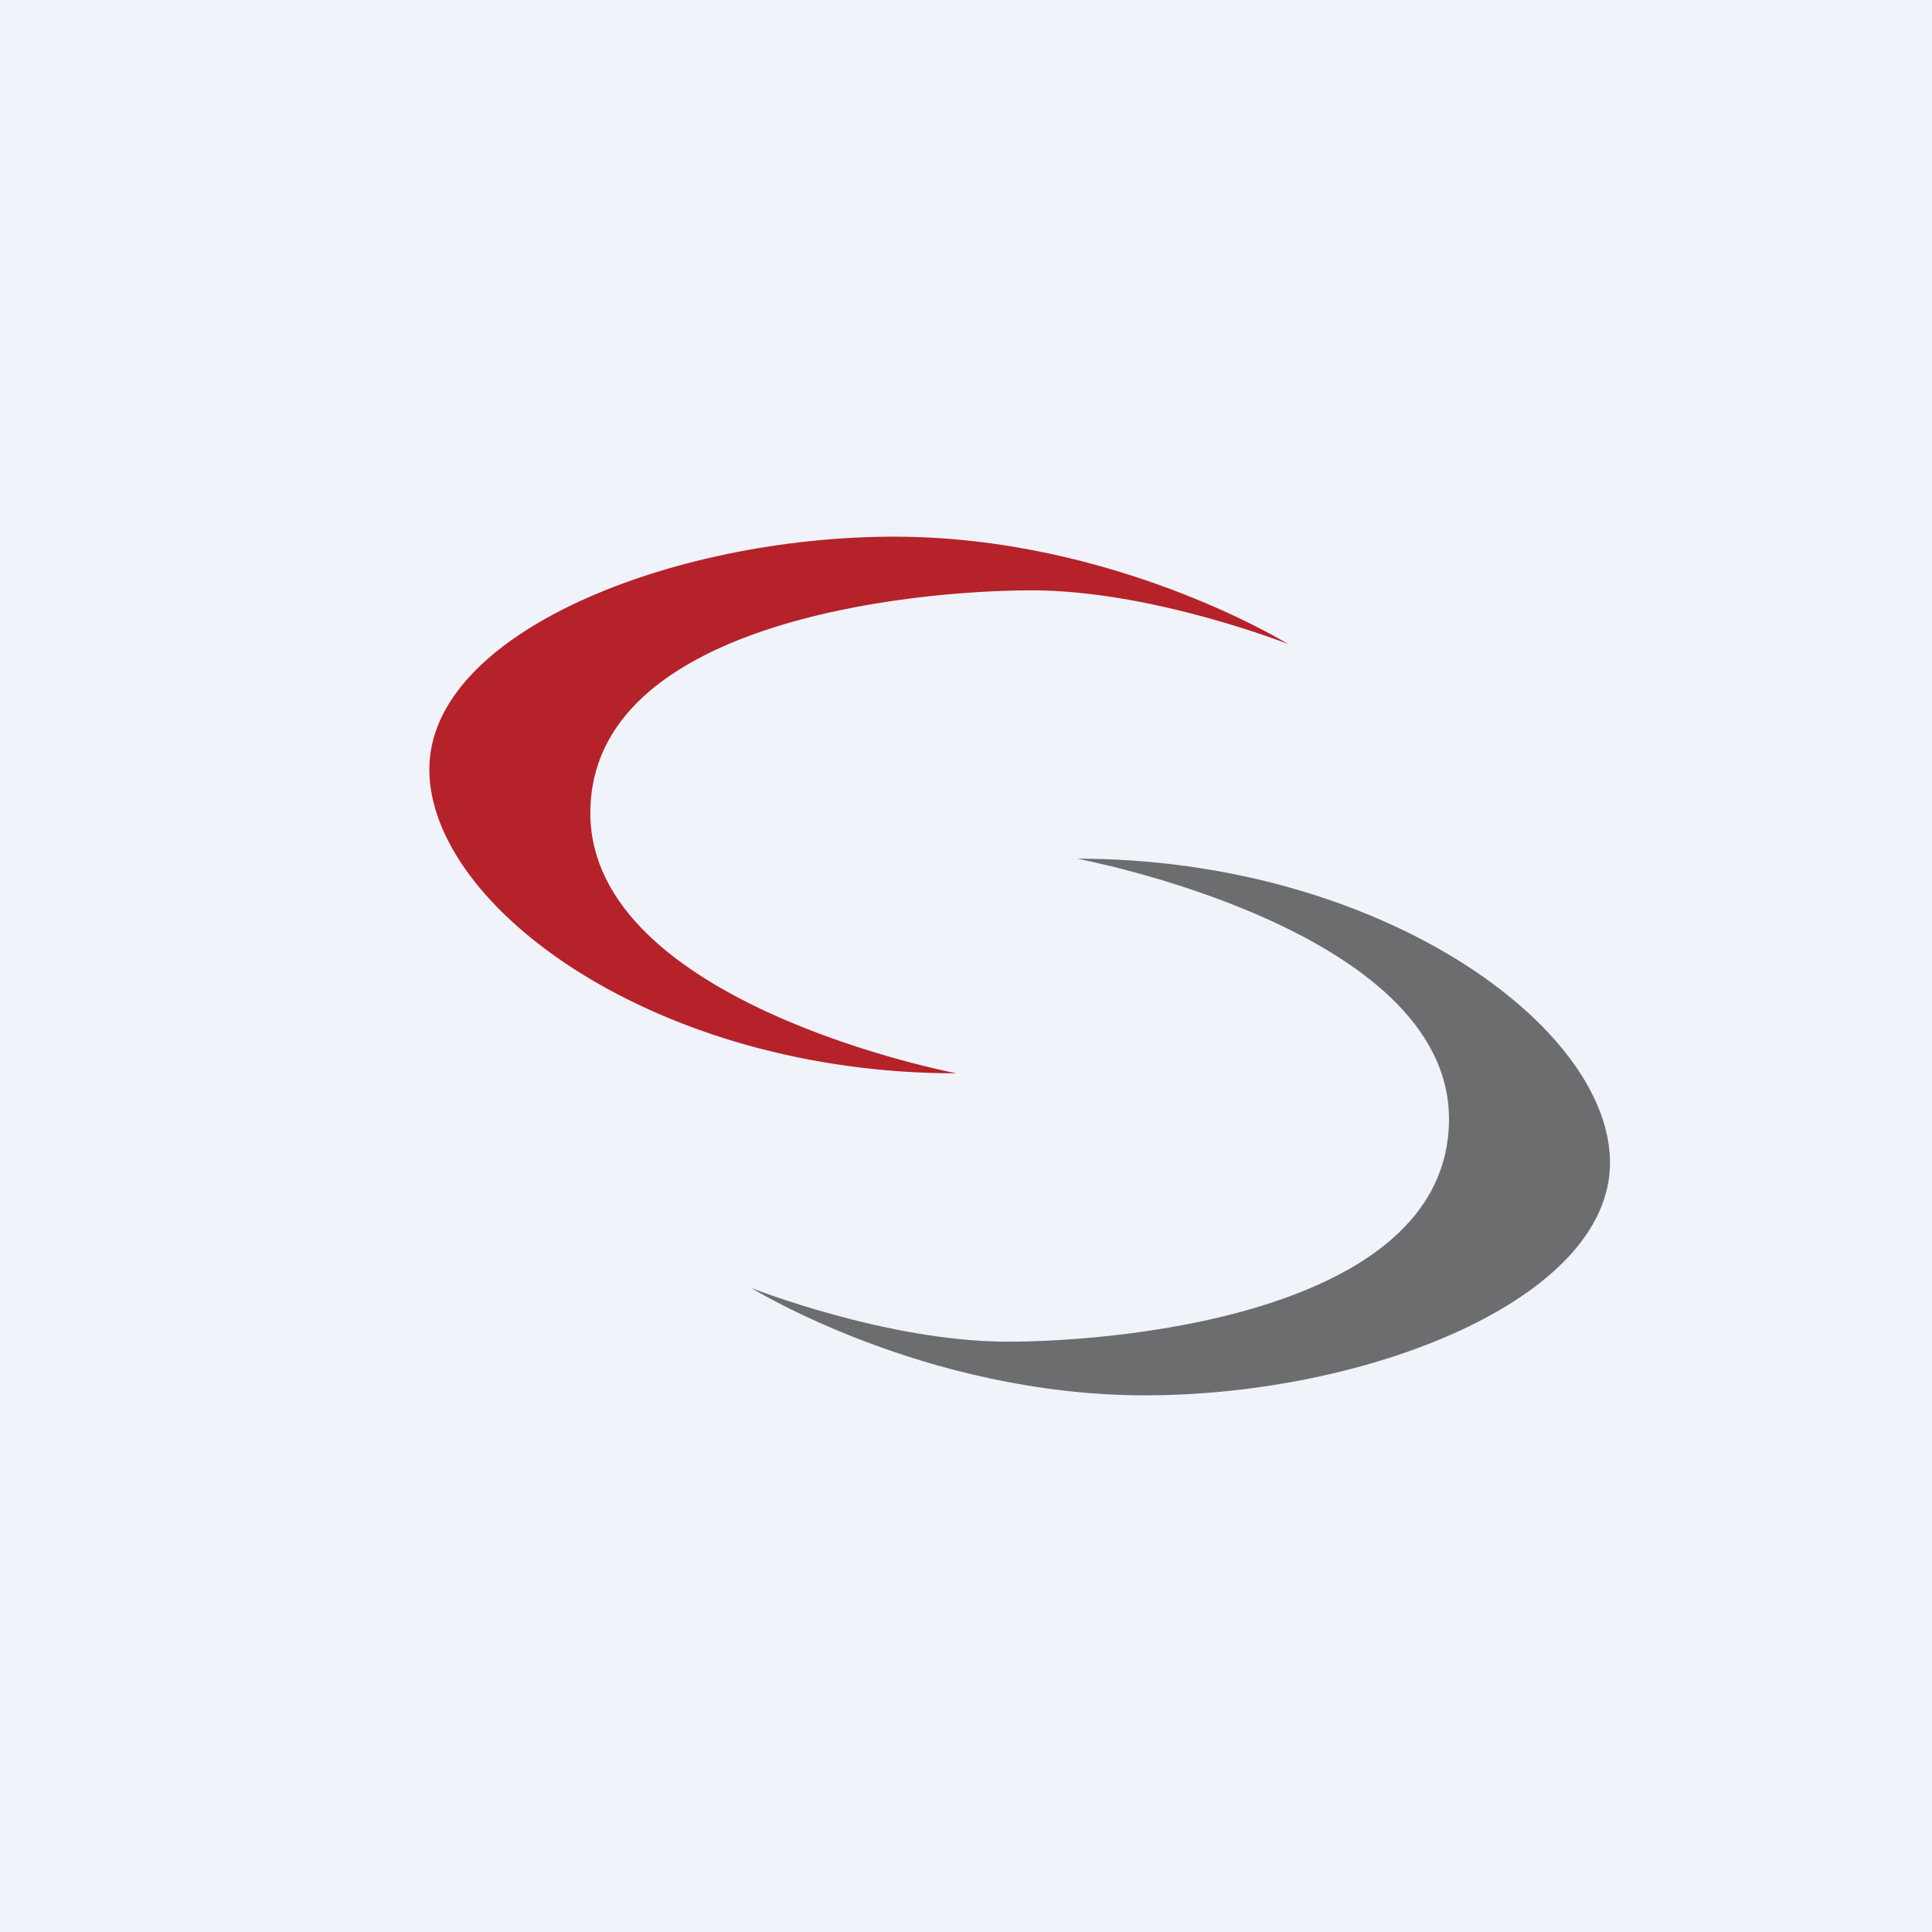 <!-- by TradingView --><svg width="18" height="18" viewBox="0 0 18 18" fill="none" xmlns="http://www.w3.org/2000/svg">
<rect width="18" height="18" fill="#F0F3FA"/>
<path fill-rule="evenodd" clip-rule="evenodd" d="M12 6C12 6 10.385 5 8.331 5C6.278 5 4 5.888 4 7.168C4 8.447 6.108 10 8.912 10C8.912 10 5.5 9.355 5.5 7.574C5.5 5.794 8.49 5.5 9.613 5.5C10.735 5.5 12 6 12 6Z" fill="#B6222A"/>
<path fill-rule="evenodd" clip-rule="evenodd" d="M7 12C7 12 8.615 13 10.669 13C12.722 13 15 12.112 15 10.832C15 9.553 12.838 8 10.034 8C10.034 8 13.5 8.645 13.5 10.426C13.5 12.206 10.51 12.5 9.387 12.5C8.265 12.5 7 12 7 12Z" fill="#6C6D6F"/>
</svg>
